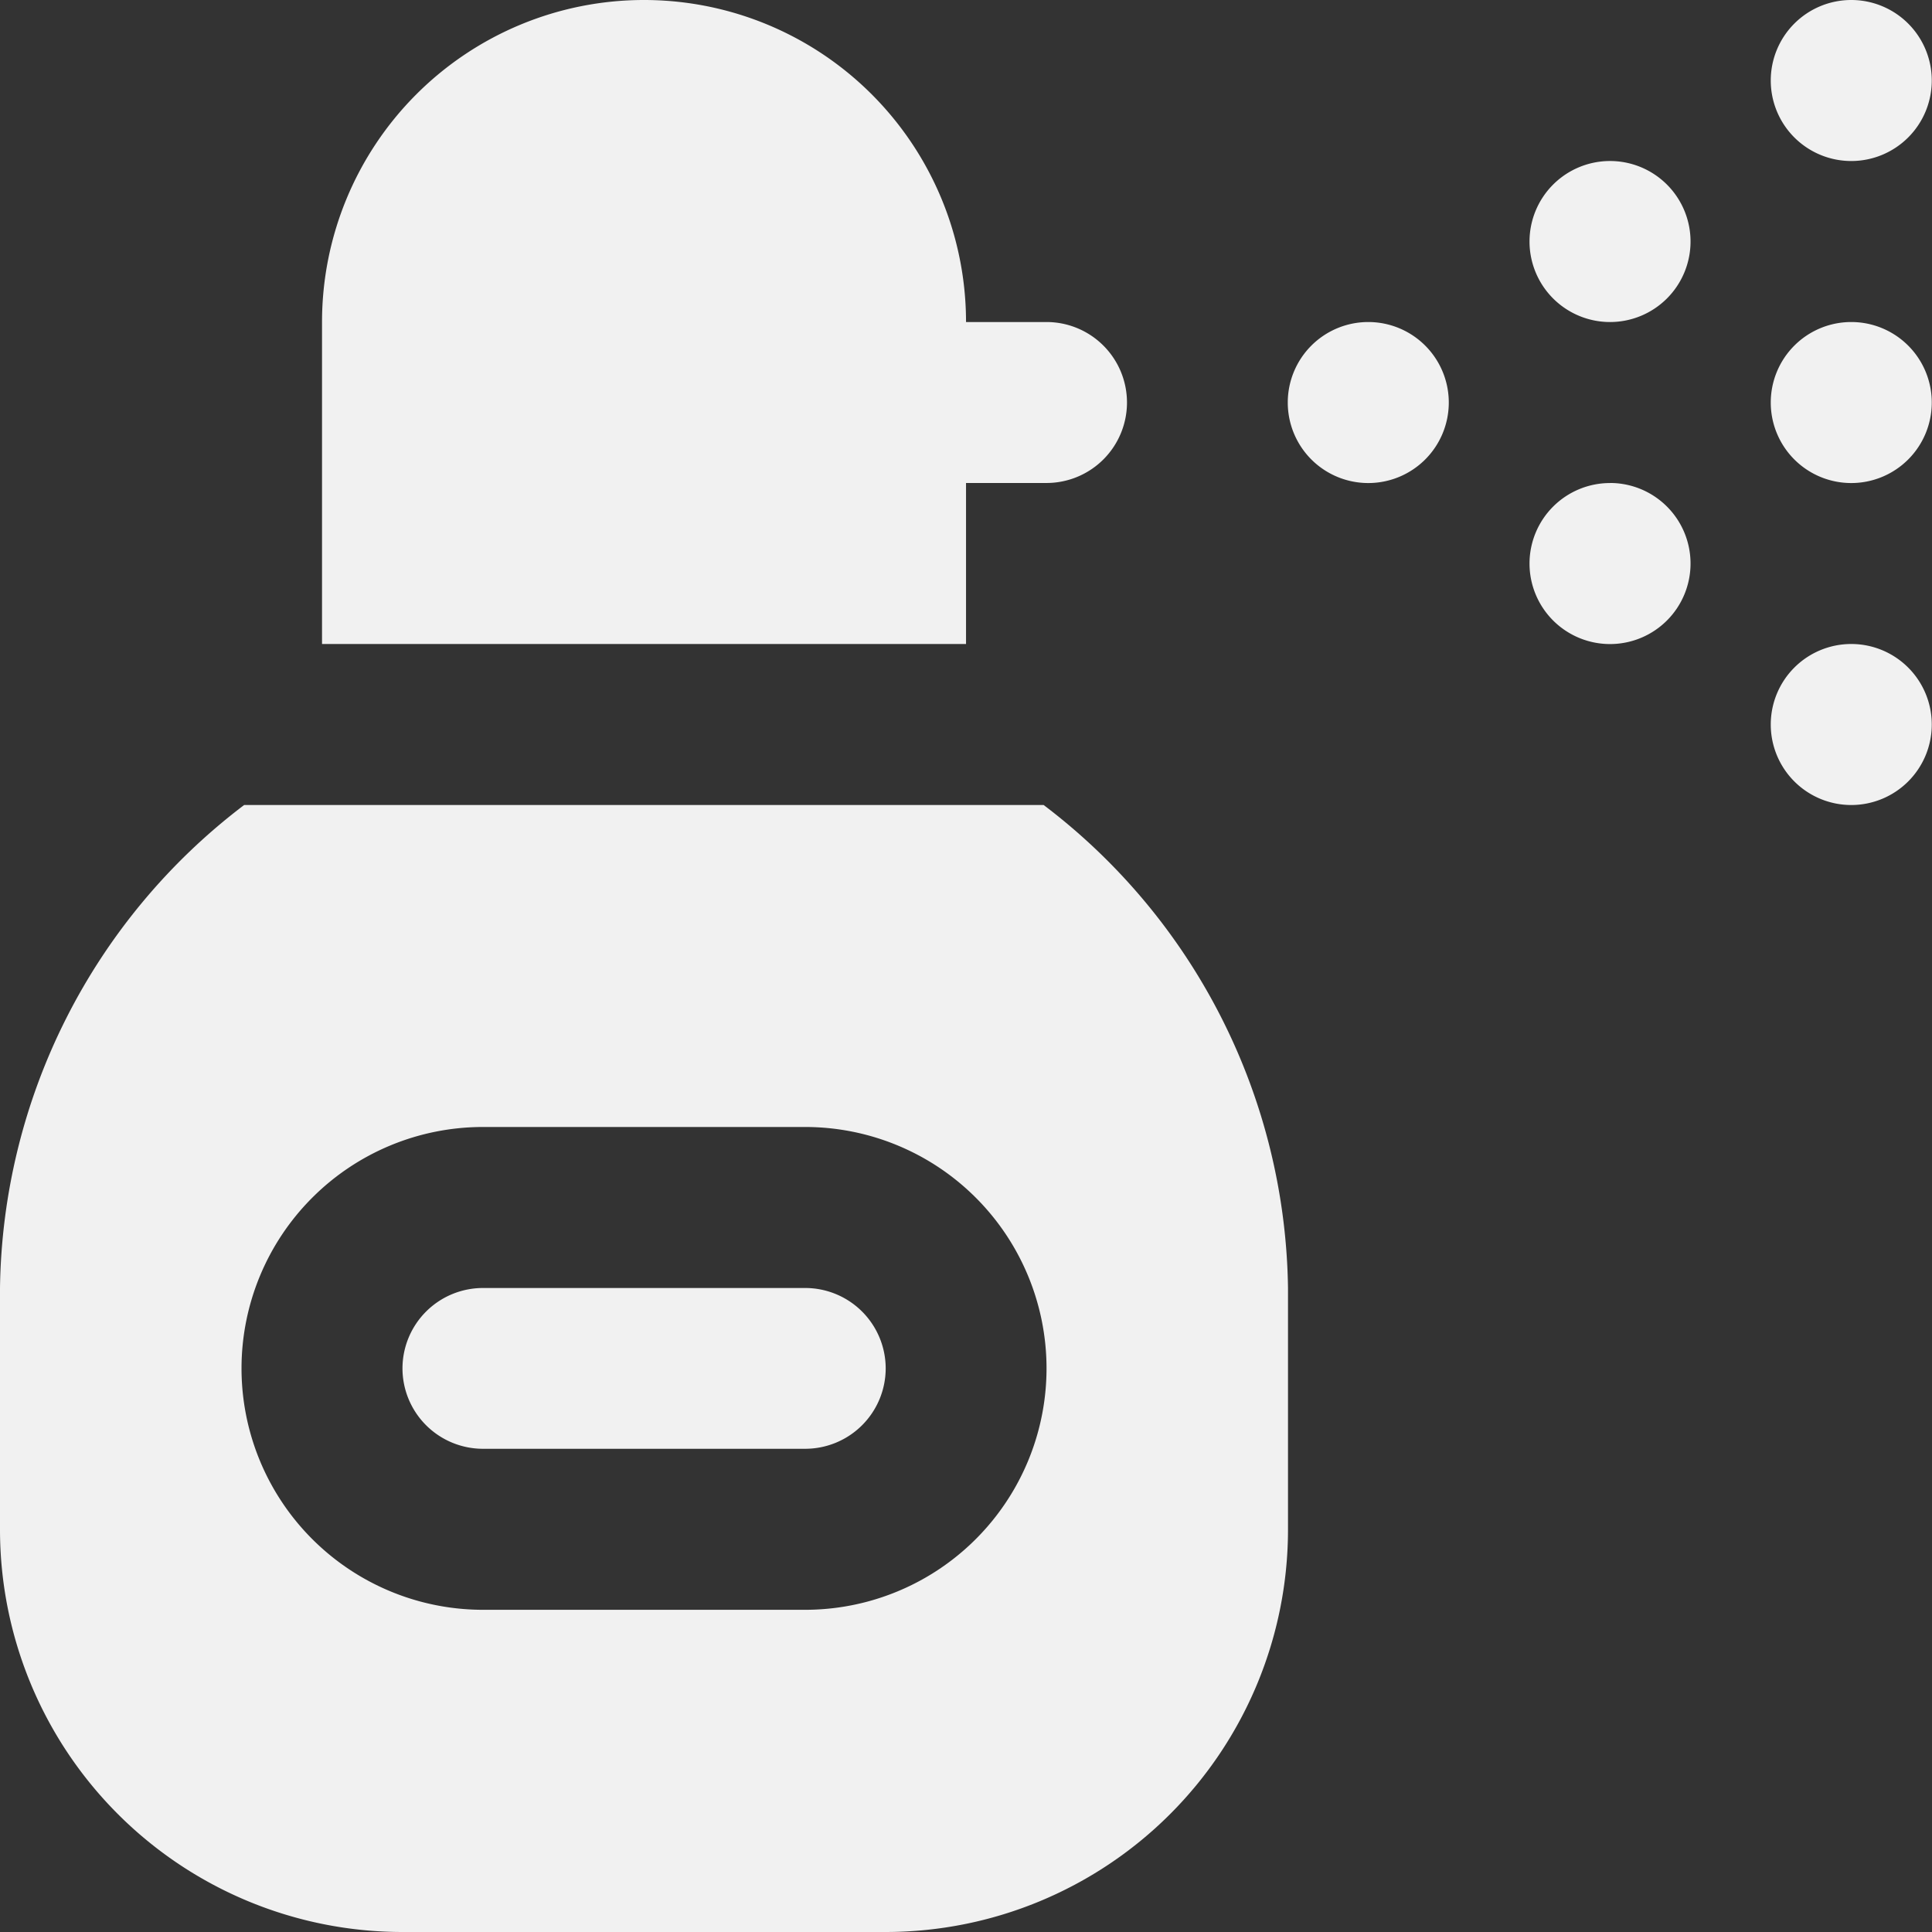 <svg xmlns="http://www.w3.org/2000/svg" width="34.029" height="34.029" viewBox="0 0 34.029 34.029">
  <rect x="0" y="0" width="34.029" height="34.029" fill="#333333" stroke="none"/>
  <path id="air-freshener" d="M17.015,11.343H5.672V5.672A5.672,5.672,0,0,1,11.343,0h0a5.672,5.672,0,0,1,5.672,5.672h1.418A1.418,1.418,0,0,1,19.85,7.089h0a1.418,1.418,0,0,1-1.418,1.418H17.015ZM14.179,22.686H8.507A1.418,1.418,0,0,0,7.089,24.1h0a1.418,1.418,0,0,0,1.418,1.418h5.672A1.418,1.418,0,0,0,15.6,24.1h0A1.418,1.418,0,0,0,14.179,22.686ZM24.1,5.672a1.418,1.418,0,1,0,1.418,1.418A1.418,1.418,0,0,0,24.1,5.672Zm8.507,0a1.418,1.418,0,1,0,1.418,1.418A1.418,1.418,0,0,0,32.612,5.672Zm0-2.836a1.418,1.418,0,1,0-1.418-1.418A1.418,1.418,0,0,0,32.612,2.836Zm0,8.507a1.418,1.418,0,1,0,1.418,1.418A1.418,1.418,0,0,0,32.612,11.343ZM28.358,2.836a1.418,1.418,0,1,0,1.418,1.418A1.418,1.418,0,0,0,28.358,2.836Zm0,5.672a1.418,1.418,0,1,0,1.418,1.418A1.418,1.418,0,0,0,28.358,8.507ZM22.686,22.686V26.94A7.09,7.09,0,0,1,15.6,34.029H7.089A7.09,7.09,0,0,1,0,26.94V22.686a10.858,10.858,0,0,1,4.3-8.507H18.382A10.858,10.858,0,0,1,22.686,22.686ZM14.179,19.85H8.507A4.253,4.253,0,0,0,4.254,24.1h0a4.253,4.253,0,0,0,4.254,4.254h5.672A4.253,4.253,0,0,0,18.433,24.1h0A4.253,4.253,0,0,0,14.179,19.85Z" fill="#f1f1f1"/>
</svg>
